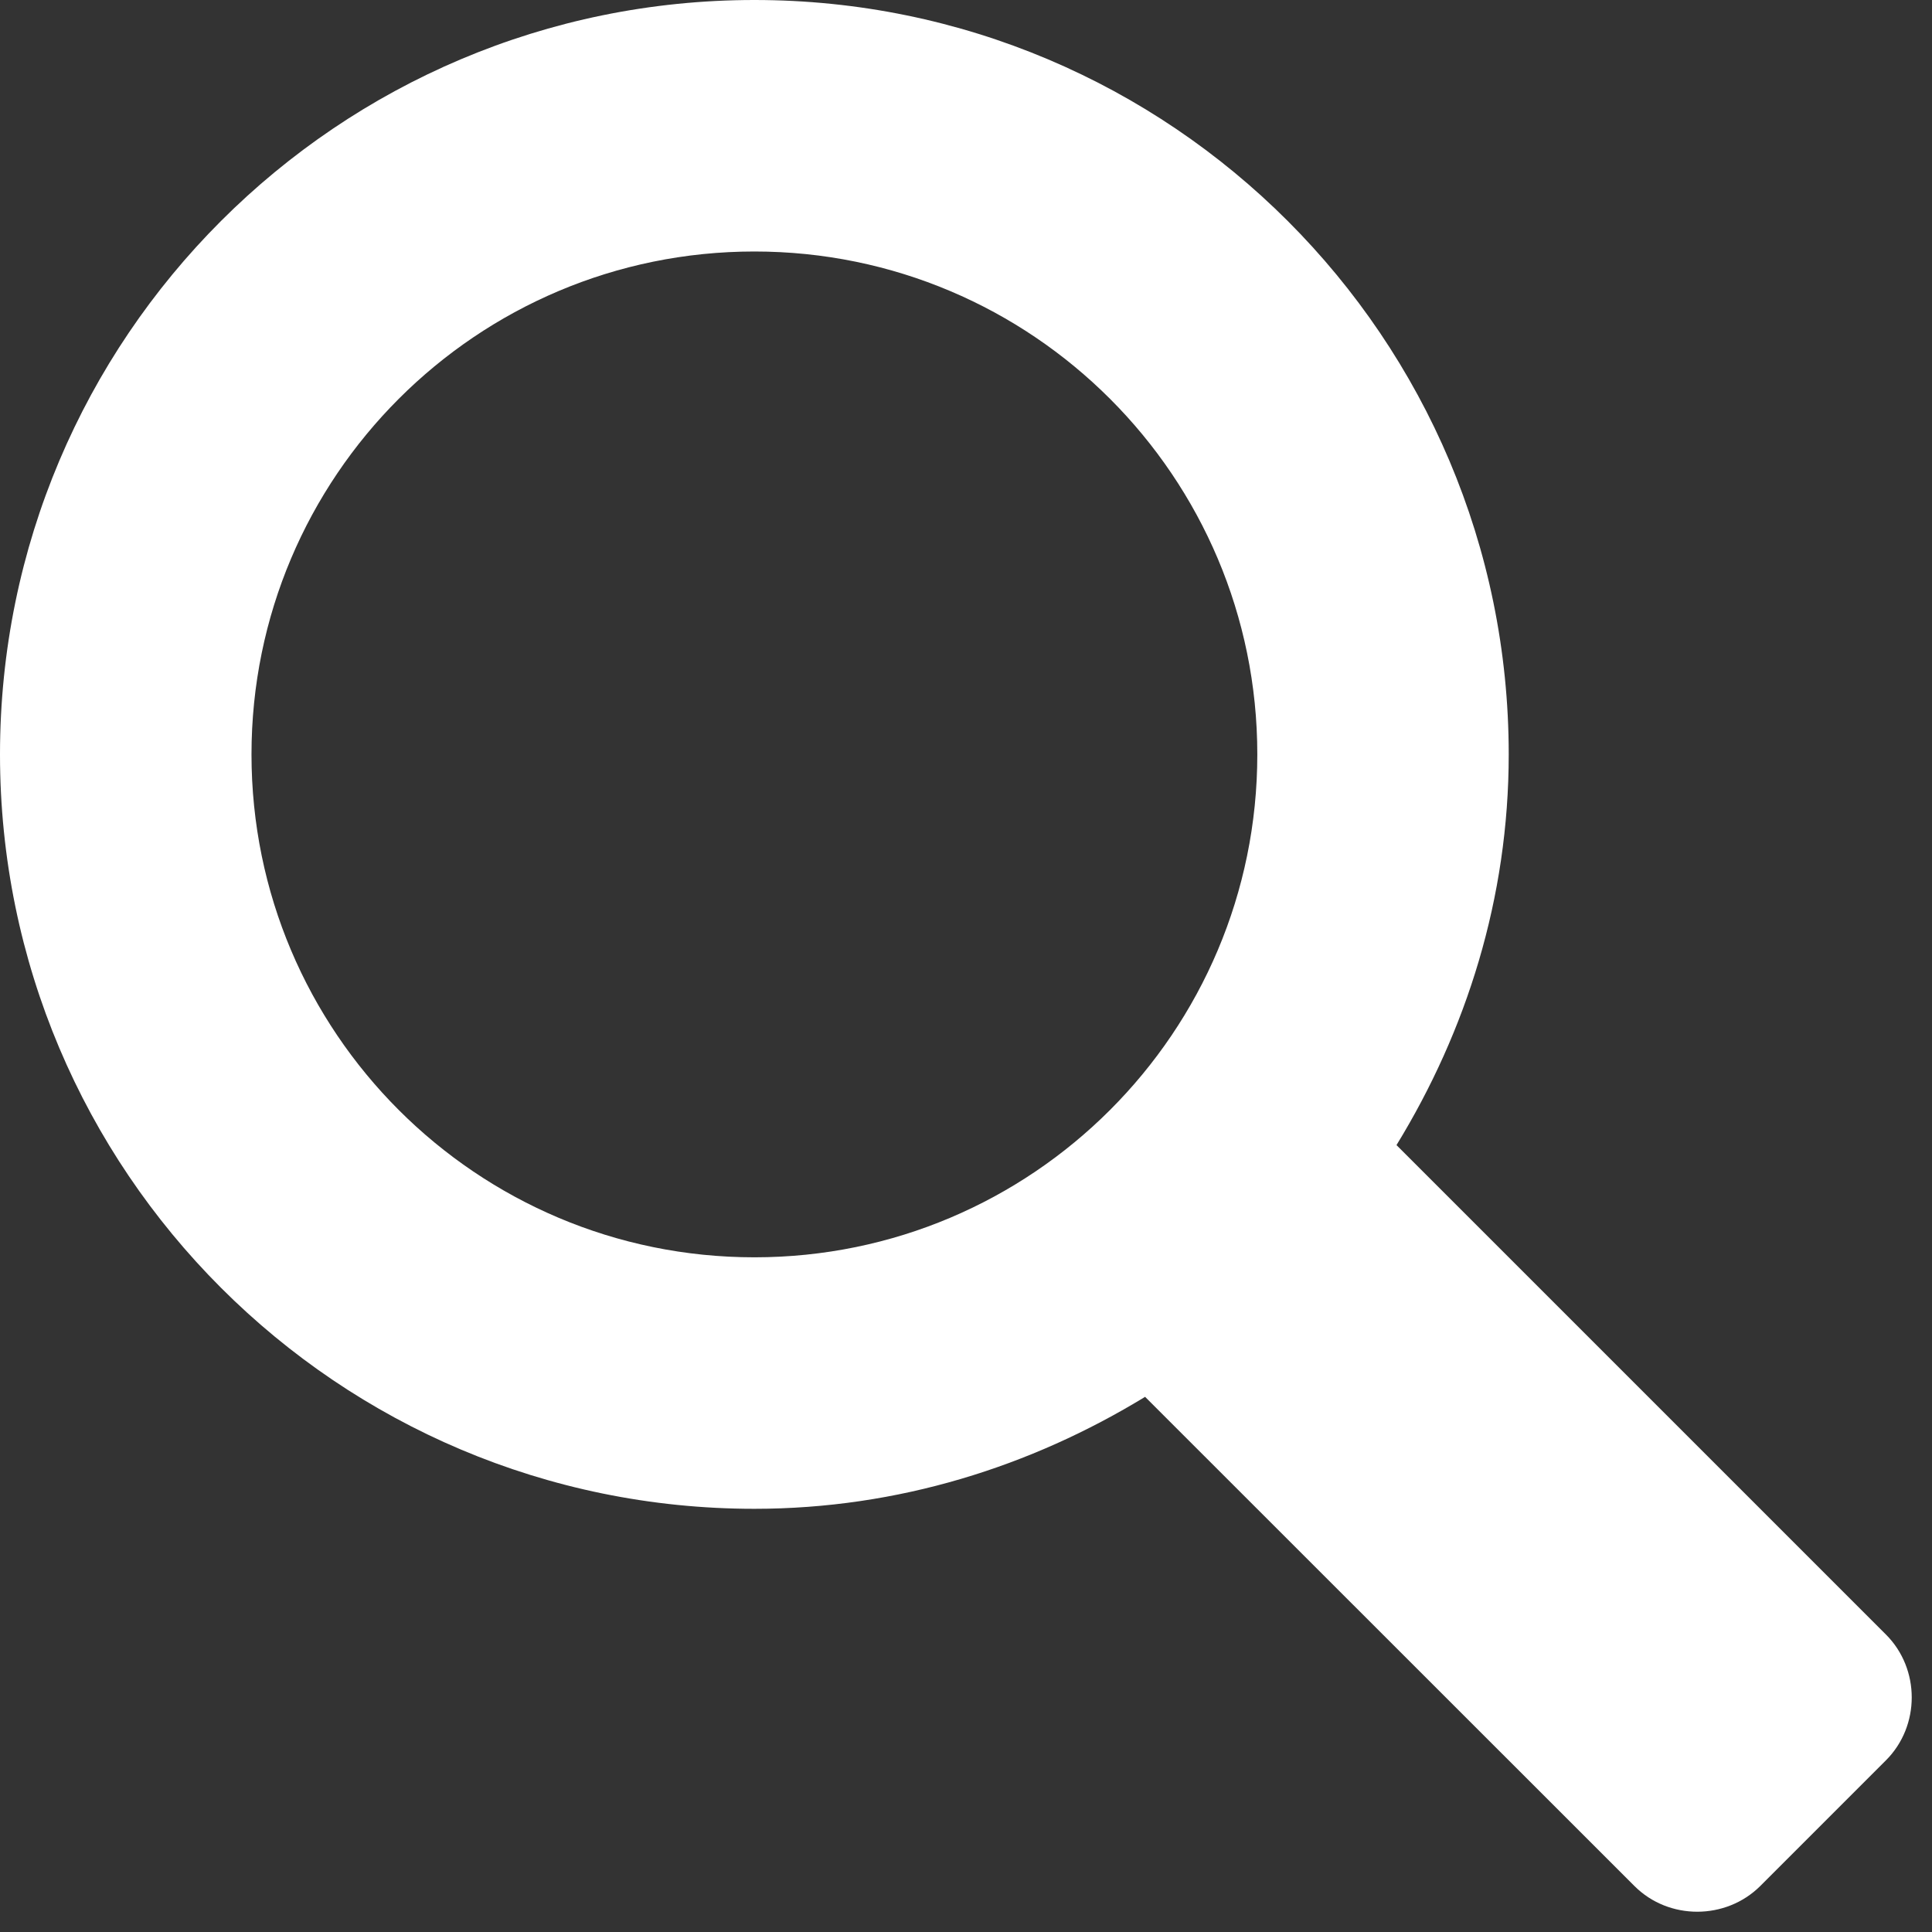 <?xml version="1.0" encoding="UTF-8"?>
<svg width="23px" height="23px" viewBox="0 0 23 23" version="1.1" xmlns="http://www.w3.org/2000/svg" xmlns:xlink="http://www.w3.org/1999/xlink">
    <rect x="0" y="0" width="23" height="23" fill="#333333" stroke="none"/>
    <defs></defs>
    <g id="Symbols" stroke="none" stroke-width="1" fill="none" fill-rule="evenodd">
        <g id="header-/-web" transform="translate(-56, -47)" fill="#FFFFFF" fill-rule="nonzero">
            <g id="HEADER" transform="translate(56, 23)">
                <g id="Livello-19" transform="translate(0, 24)">
                    <g id="icon-/-search">
                        <path d="M22.452,19.459 L16.625,13.632 C17.457,12.274 17.961,10.692 17.961,8.981 C17.961,4.022 13.939,0 8.981,0 C4.022,0 0,4.022 0,8.981 C0,13.939 4.022,17.962 8.981,17.962 C10.692,17.962 12.274,17.458 13.632,16.629 L19.458,22.453 C19.867,22.862 20.546,22.859 20.955,22.453 L22.452,20.956 C22.861,20.547 22.861,19.868 22.452,19.459 Z M8.981,14.968 C5.674,14.968 2.994,12.288 2.994,8.981 C2.994,5.675 5.674,2.994 8.981,2.994 C12.287,2.994 14.968,5.675 14.968,8.981 C14.968,12.288 12.287,14.968 8.981,14.968 Z" id="Shape"></path>
                    </g>
                </g>
            </g>
        </g>
    </g>
</svg>
